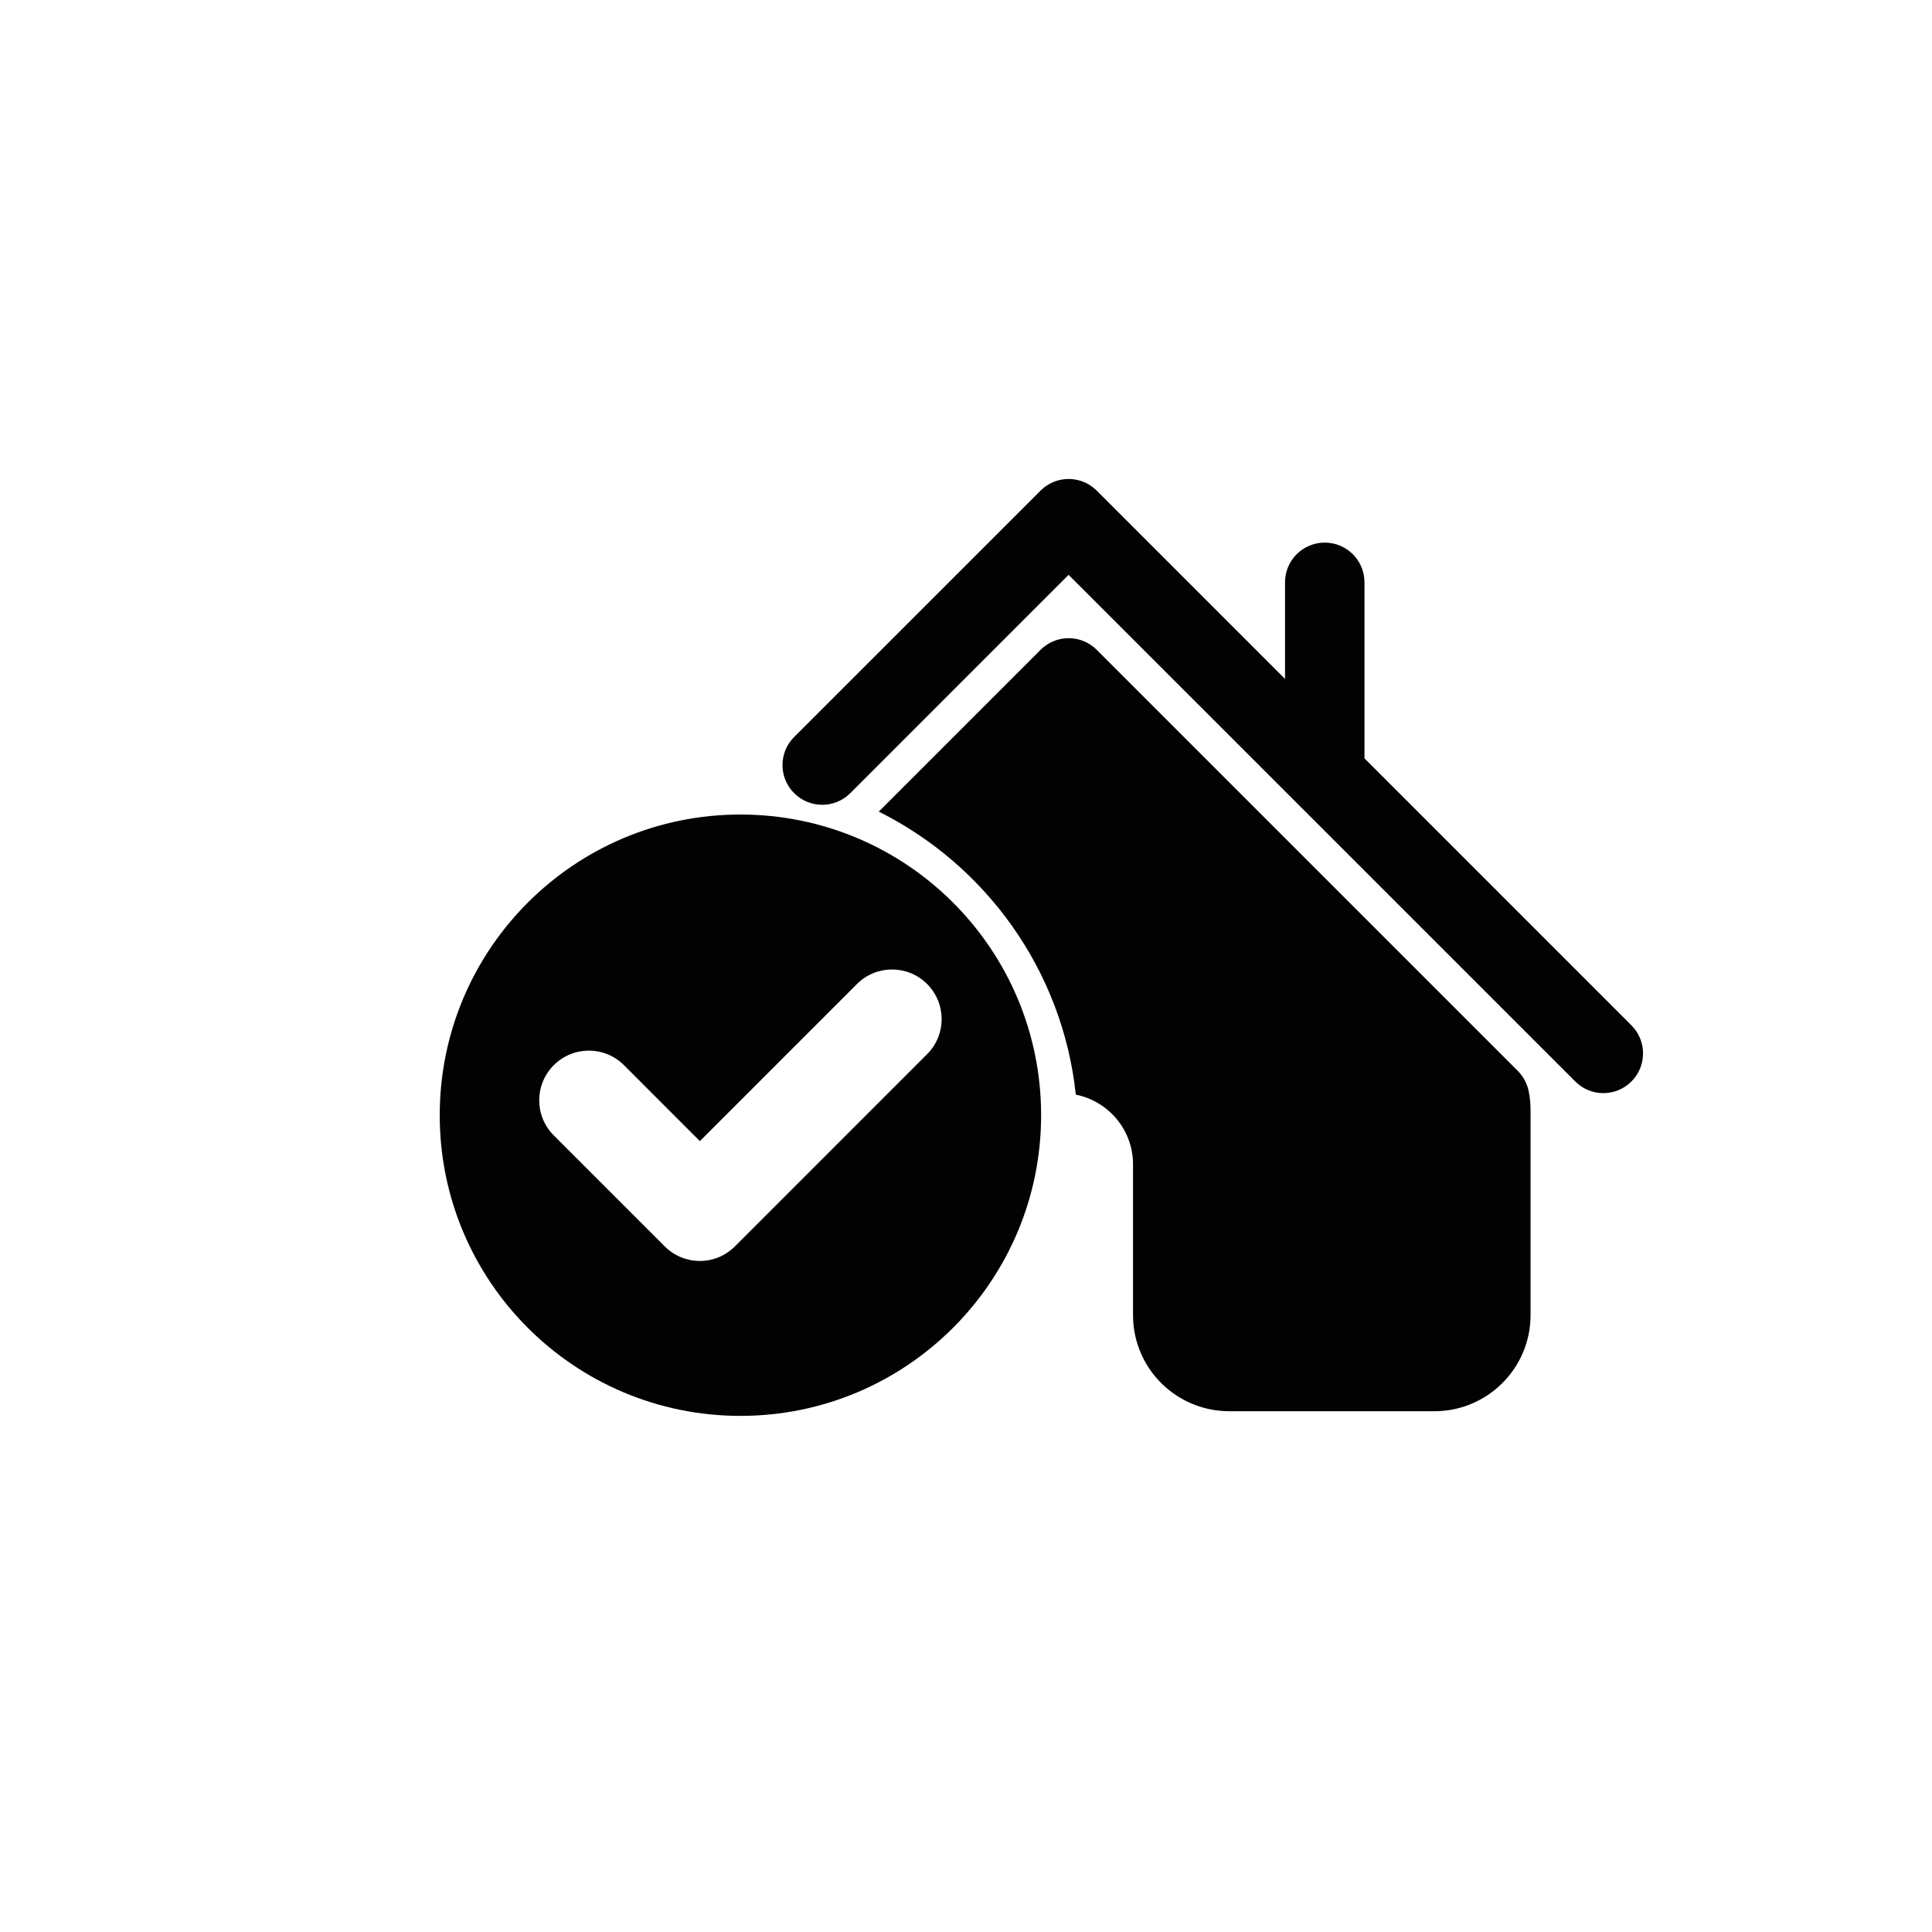 <?xml version="1.0" encoding="utf-8"?>
<!-- Generator: Adobe Illustrator 16.0.4, SVG Export Plug-In . SVG Version: 6.00 Build 0)  -->
<!DOCTYPE svg PUBLIC "-//W3C//DTD SVG 1.1//EN" "http://www.w3.org/Graphics/SVG/1.1/DTD/svg11.dtd">
<svg version="1.1" id="Capa_1" xmlns="http://www.w3.org/2000/svg" xmlns:xlink="http://www.w3.org/1999/xlink" x="0px" y="0px"
	 width="100px" height="100px" viewBox="0 0 100 100" enable-background="new 0 0 100 100" xml:space="preserve">
<g>
	<path fill="#020202" d="M84.441,53.07L70.625,39.252V30.14c0-1.136-0.921-2.055-2.057-2.055c-1.135,0-2.055,0.919-2.055,2.055
		v5.002l-9.748-9.748c-0.805-0.803-2.104-0.803-2.906,0L41.105,38.146c-0.804,0.803-0.804,2.105,0,2.908
		c0.803,0.803,2.104,0.803,2.906,0l11.299-11.301l26.225,26.224c0.4,0.401,0.928,0.603,1.453,0.603s1.053-0.199,1.453-0.603
		C85.245,55.174,85.245,53.873,84.441,53.07z"/>
	<path fill="#020202" d="M78.561,55.43L56.766,33.634c-0.387-0.385-0.908-0.602-1.453-0.602c-0.547,0-1.067,0.217-1.453,0.602
		l-8.375,8.375c5.542,2.765,9.514,8.215,10.199,14.65c1.694,0.337,2.961,1.832,2.961,3.603v7.813c0,1.251,0.471,2.45,1.322,3.372
		c0.938,1.014,2.268,1.597,3.646,1.597h10.638c2.739,0,4.97-2.229,4.97-4.969V57.438c0-0.312-0.031-0.629-0.093-0.941
		C79.048,56.091,78.852,55.721,78.561,55.43z"/>
	<path fill="#020202" d="M38.324,42.16c-8.596,0-15.564,6.968-15.564,15.564c0,8.596,6.969,15.562,15.564,15.562
		c8.597,0,15.564-6.971,15.564-15.562C53.889,49.128,46.92,42.16,38.324,42.16z M47.985,54.566l-9.946,9.947
		c-0.502,0.502-1.159,0.754-1.816,0.754c-0.657,0-1.315-0.252-1.816-0.754l-5.744-5.744c-1.004-1.004-1.004-2.631,0-3.635
		c1.003-1.004,2.631-1.004,3.634,0l3.927,3.93l8.131-8.131c1.002-1.003,2.63-1.003,3.633,0C48.99,51.938,48.99,53.564,47.985,54.566
		z"/>
</g>
</svg>
